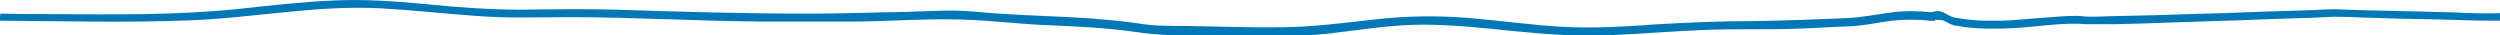 <?xml version="1.0" encoding="UTF-8"?>
<svg xmlns="http://www.w3.org/2000/svg" id="Layer_1" version="1.1" viewBox="0 0 568 8">
  <defs>
    <style>
      .st0 {
        fill: #0077b6;
      }
    </style>
  </defs>
  <path class="st0" d="M441.2,4.5c1,.4,1.8,1.1,3,1.3,1.2.2,2.3.4,3.5.5,1.2.1,2.5.2,3.7.2,2.5,0,4.9,0,7.4-.2,3-.2,6-.6,9.1-.8,2-.1,4-.2,6.1,0,.7,0,1.4,0,2.1,0,1.4,0,2.9,0,4.3,0,4.4-.1,8.7-.2,13.1-.4,5.2-.2,10.3-.3,15.5-.5,4.6-.2,9.1-.3,13.7-.5,2.5,0,5-.2,7.5-.3,2.4,0,4.8.1,7.1.2,5.3.2,10.6.3,15.9.4,4.4.1,8.9.3,13.3.3.5,0,1,0,1.6,0,0,0,0-1.7,0-1.7-3.7.1-7.3,0-11-.2-5.4-.1-10.9-.3-16.3-.4-3.4,0-6.7-.2-10.1-.3-1.8,0-3.6.1-5.4.2-4.2.1-8.3.3-12.5.4-5.2.2-10.3.4-15.5.5-4.7.2-9.4.3-14.1.4-2.8,0-5.6.2-8.4.2-1,0-2-.2-3-.2-2.8,0-5.6.3-8.5.5-2.8.2-5.5.5-8.3.6-1.3,0-2.5,0-3.8,0-2.4,0-4.7-.3-7.1-.7-1.1-.2-1.9-1-2.9-1.3-.8-.3-1.6-.2-2.4.1-2.9-.3-5.8-.4-8.8,0-3.4.4-6.6,1.1-10,1.3-7.3.3-14.6.6-21.9.7-7.1,0-14.2.3-21.3.7-7.2.5-14.5,1-21.7.6-7.1-.4-14.1-1.4-21.2-2-7.2-.6-14.3-.5-21.4.3-7.1.8-14,1.7-21.1,1.8-7.4.1-14.8-.2-22.2-.3-3.6,0-7.2,0-10.7-.6-3.4-.5-6.9-.8-10.4-1.1-7-.5-14-.6-21-1.1-3.6-.2-7.2-.7-10.9-.7-3.4,0-6.8.2-10.2.3-7.3.1-14.5.4-21.8.4-14.7,0-29.4-.4-44.1-.9-7.2-.2-14.4-.1-21.5,0-7.1,0-14.1-.5-21.2-1.2-7.1-.7-14.2-1.2-21.3-.9-7.2.3-14.4,1.1-21.6,1.9-14.5,1.5-29,1.3-43.6,1.2-3.6,0-7.2,0-10.8-.1C0,3,0,4.7,0,4.7c14.6.1,29.1.5,43.7-.1,14.4-.6,28.5-3.5,43-2.7,7.1.4,14.2,1.2,21.3,1.7,7.2.6,14.3.3,21.5.3,14.6,0,29.2.9,43.7,1,7.3,0,14.6,0,21.9,0,7-.1,14-.6,21-.5,7.1,0,14.3,1,21.4,1.3,7,.3,13.9.6,20.8,1.6,7.2,1.1,14.8.7,22.1.8,7.2.1,14.6.3,21.7-.5,7-.8,14-2,21.1-2,7.1,0,14.1.8,21.1,1.5,7.1.7,14.1,1.2,21.2.9,7.2-.3,14.5-.9,21.7-1.2,7.1-.3,14.3,0,21.5-.3,3.7-.1,7.4-.4,11.2-.5,3.4-.1,6.7-.9,10-1.3,2.8-.3,5.7-.3,8.5,0,0,0,0,.1,0,.1,0,0,.2,0,.3-.1.3,0,.6,0,.9.1,0,0,0-.1,0-.3.5,0,1.1,0,1.6.1h0Z"></path>
</svg>
